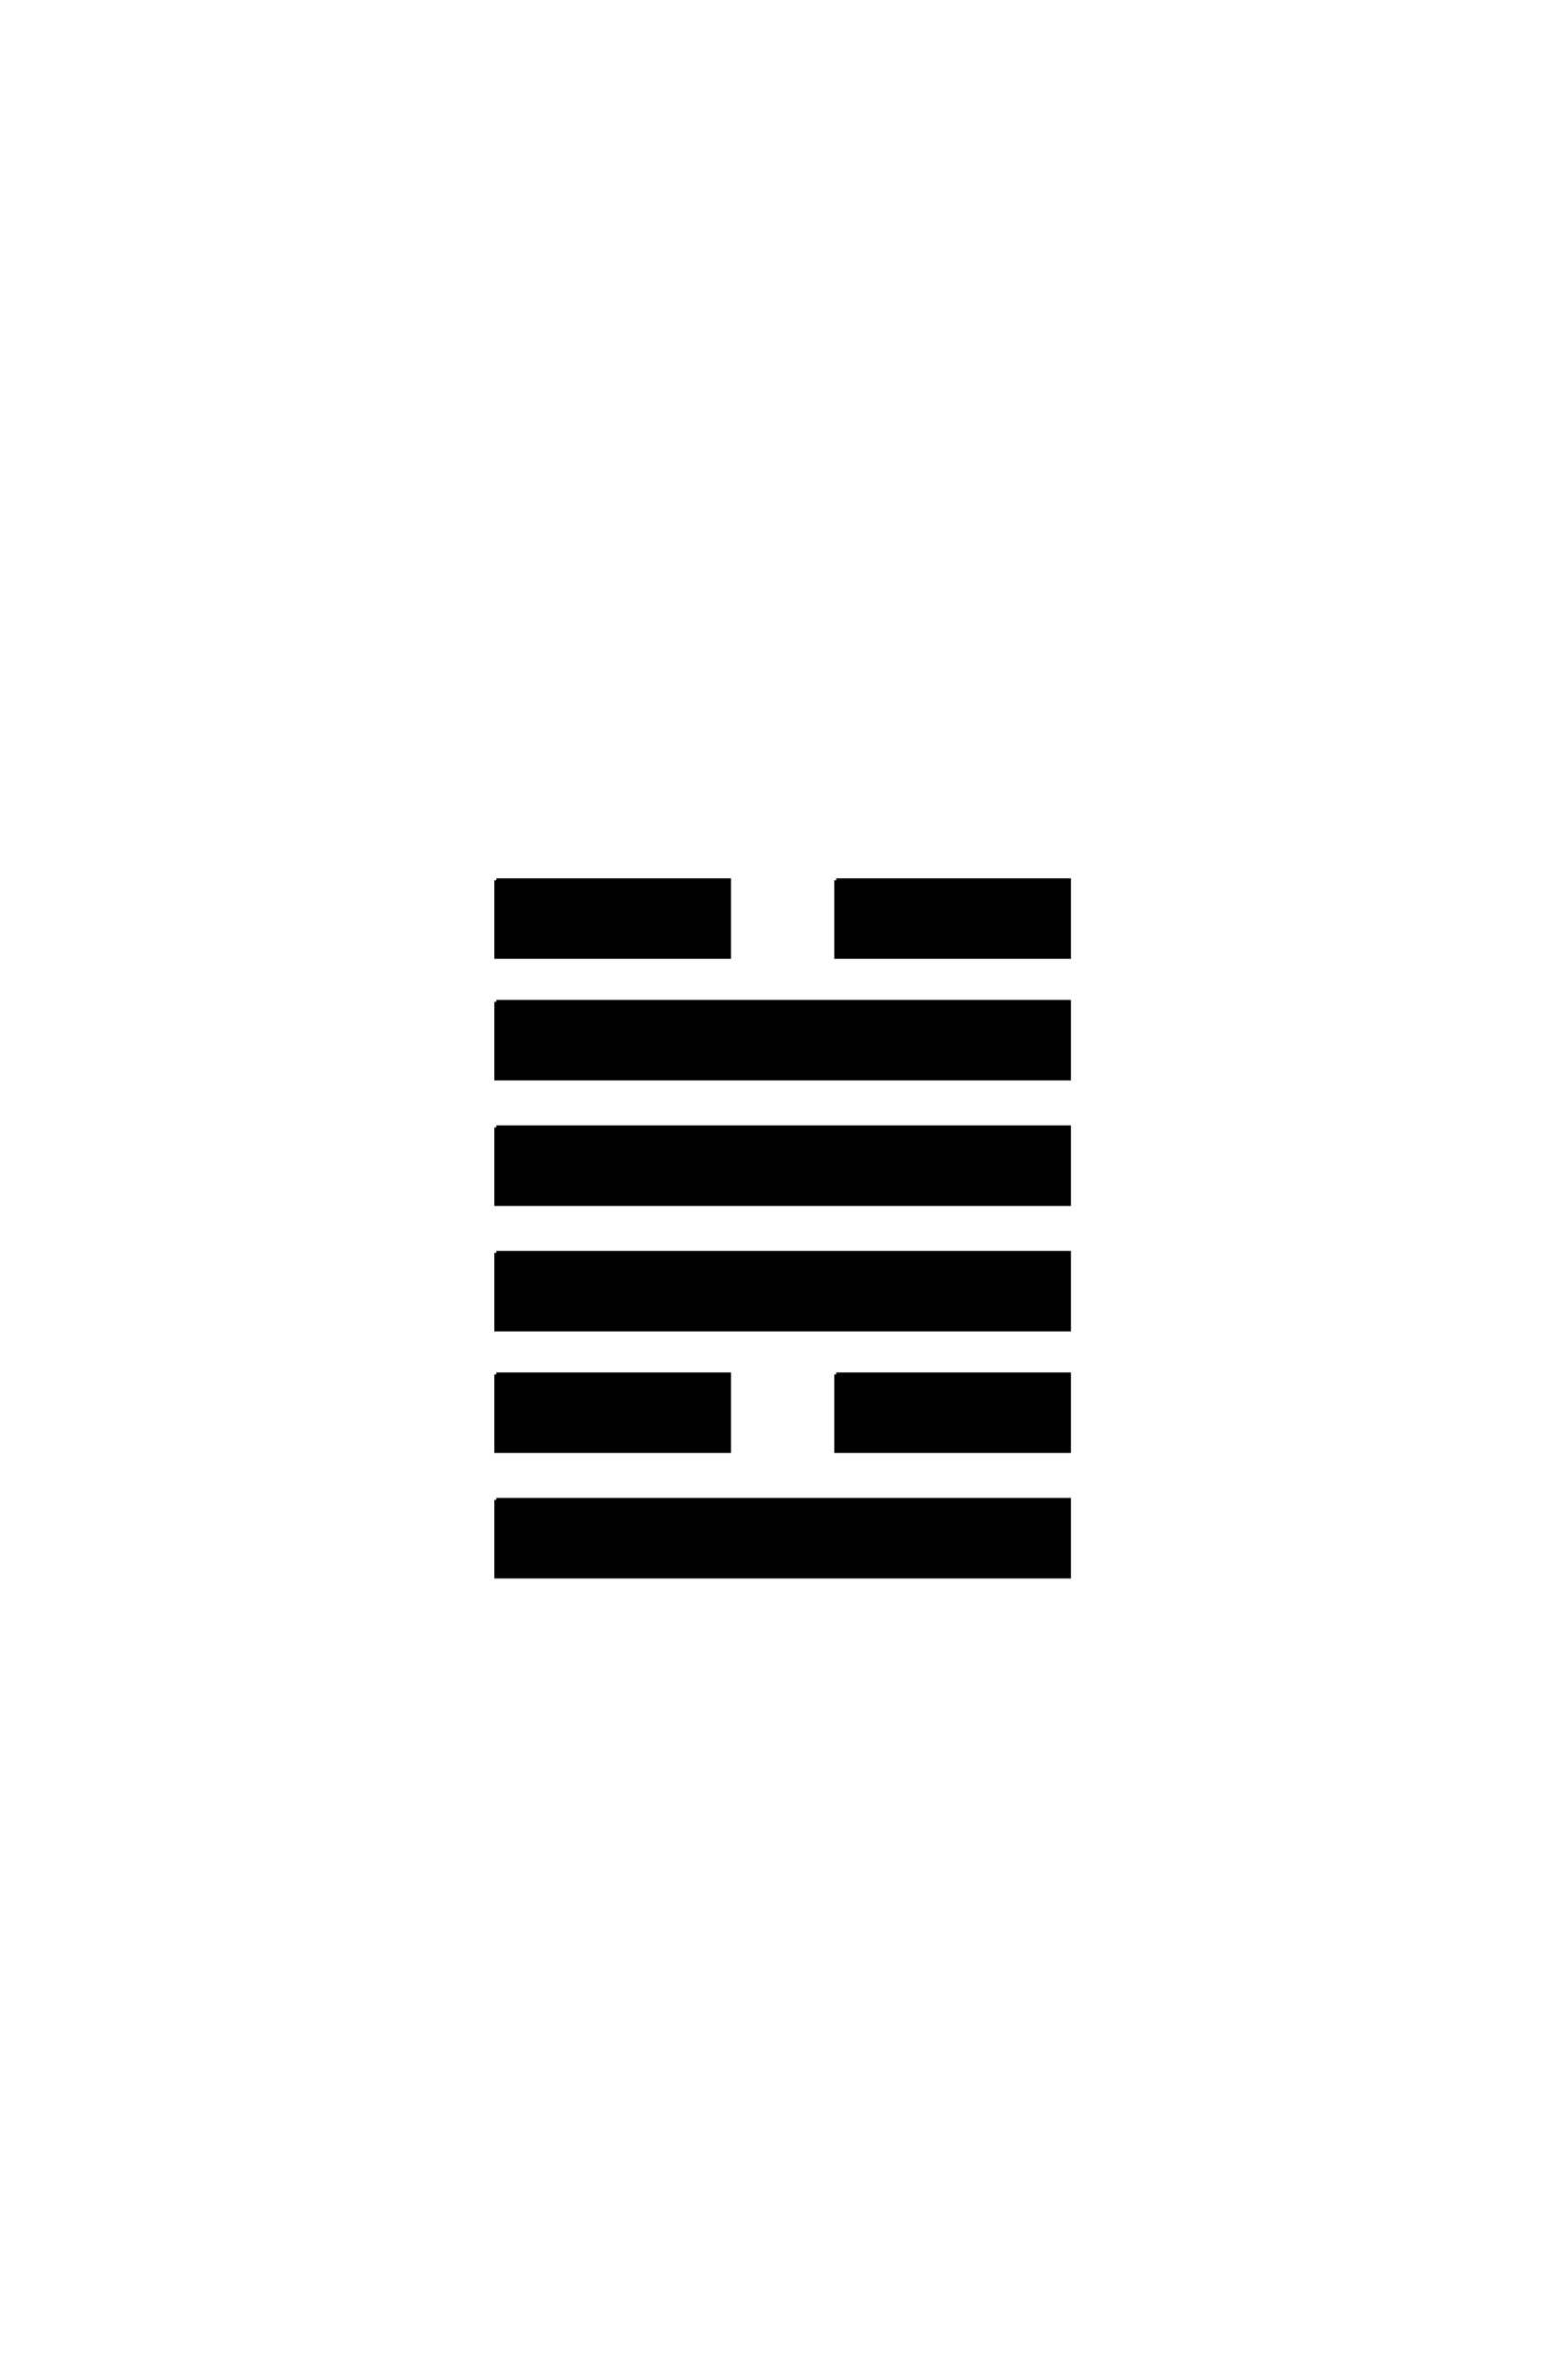 <?xml version='1.0' encoding='UTF-8'?>
<!DOCTYPE svg PUBLIC "-//W3C//DTD SVG 1.0//EN"
"http://www.w3.org/TR/2001/REC-SVG-20010904/DTD/svg10.dtd">

<svg xmlns='http://www.w3.org/2000/svg' version='1.0' width='40.0' height='60.0'>

 <g transform='scale(0.1 -0.1) translate(110.0 -370.0)'>
  <path d='M16.609 82.531
L162.703 82.531
L162.703 63
L16.609 63
L16.609 82.531
L16.609 82.531
M16.609 114.531
L162.703 114.531
L162.703 95
L16.609 95
L16.609 114.531
L16.609 114.531
M16.609 145.531
L75.984 145.531
L75.984 126
L16.609 126
L16.609 145.531
L16.609 145.531
M103.328 145.531
L162.703 145.531
L162.703 126
L103.328 126
L103.328 145.531
L103.328 145.531
M16.609 -12.469
L162.703 -12.469
L162.703 -32
L16.609 -32
L16.609 -12.469
L16.609 -12.469
M16.609 19.531
L75.984 19.531
L75.984 0
L16.609 0
L16.609 19.531
L16.609 19.531
M103.328 19.531
L162.703 19.531
L162.703 0
L103.328 0
L103.328 19.531
L103.328 19.531
M16.609 50.531
L162.703 50.531
L162.703 31
L16.609 31
L16.609 50.531
' style='fill: #000000; stroke: #000000'/>
 </g>
</svg>
